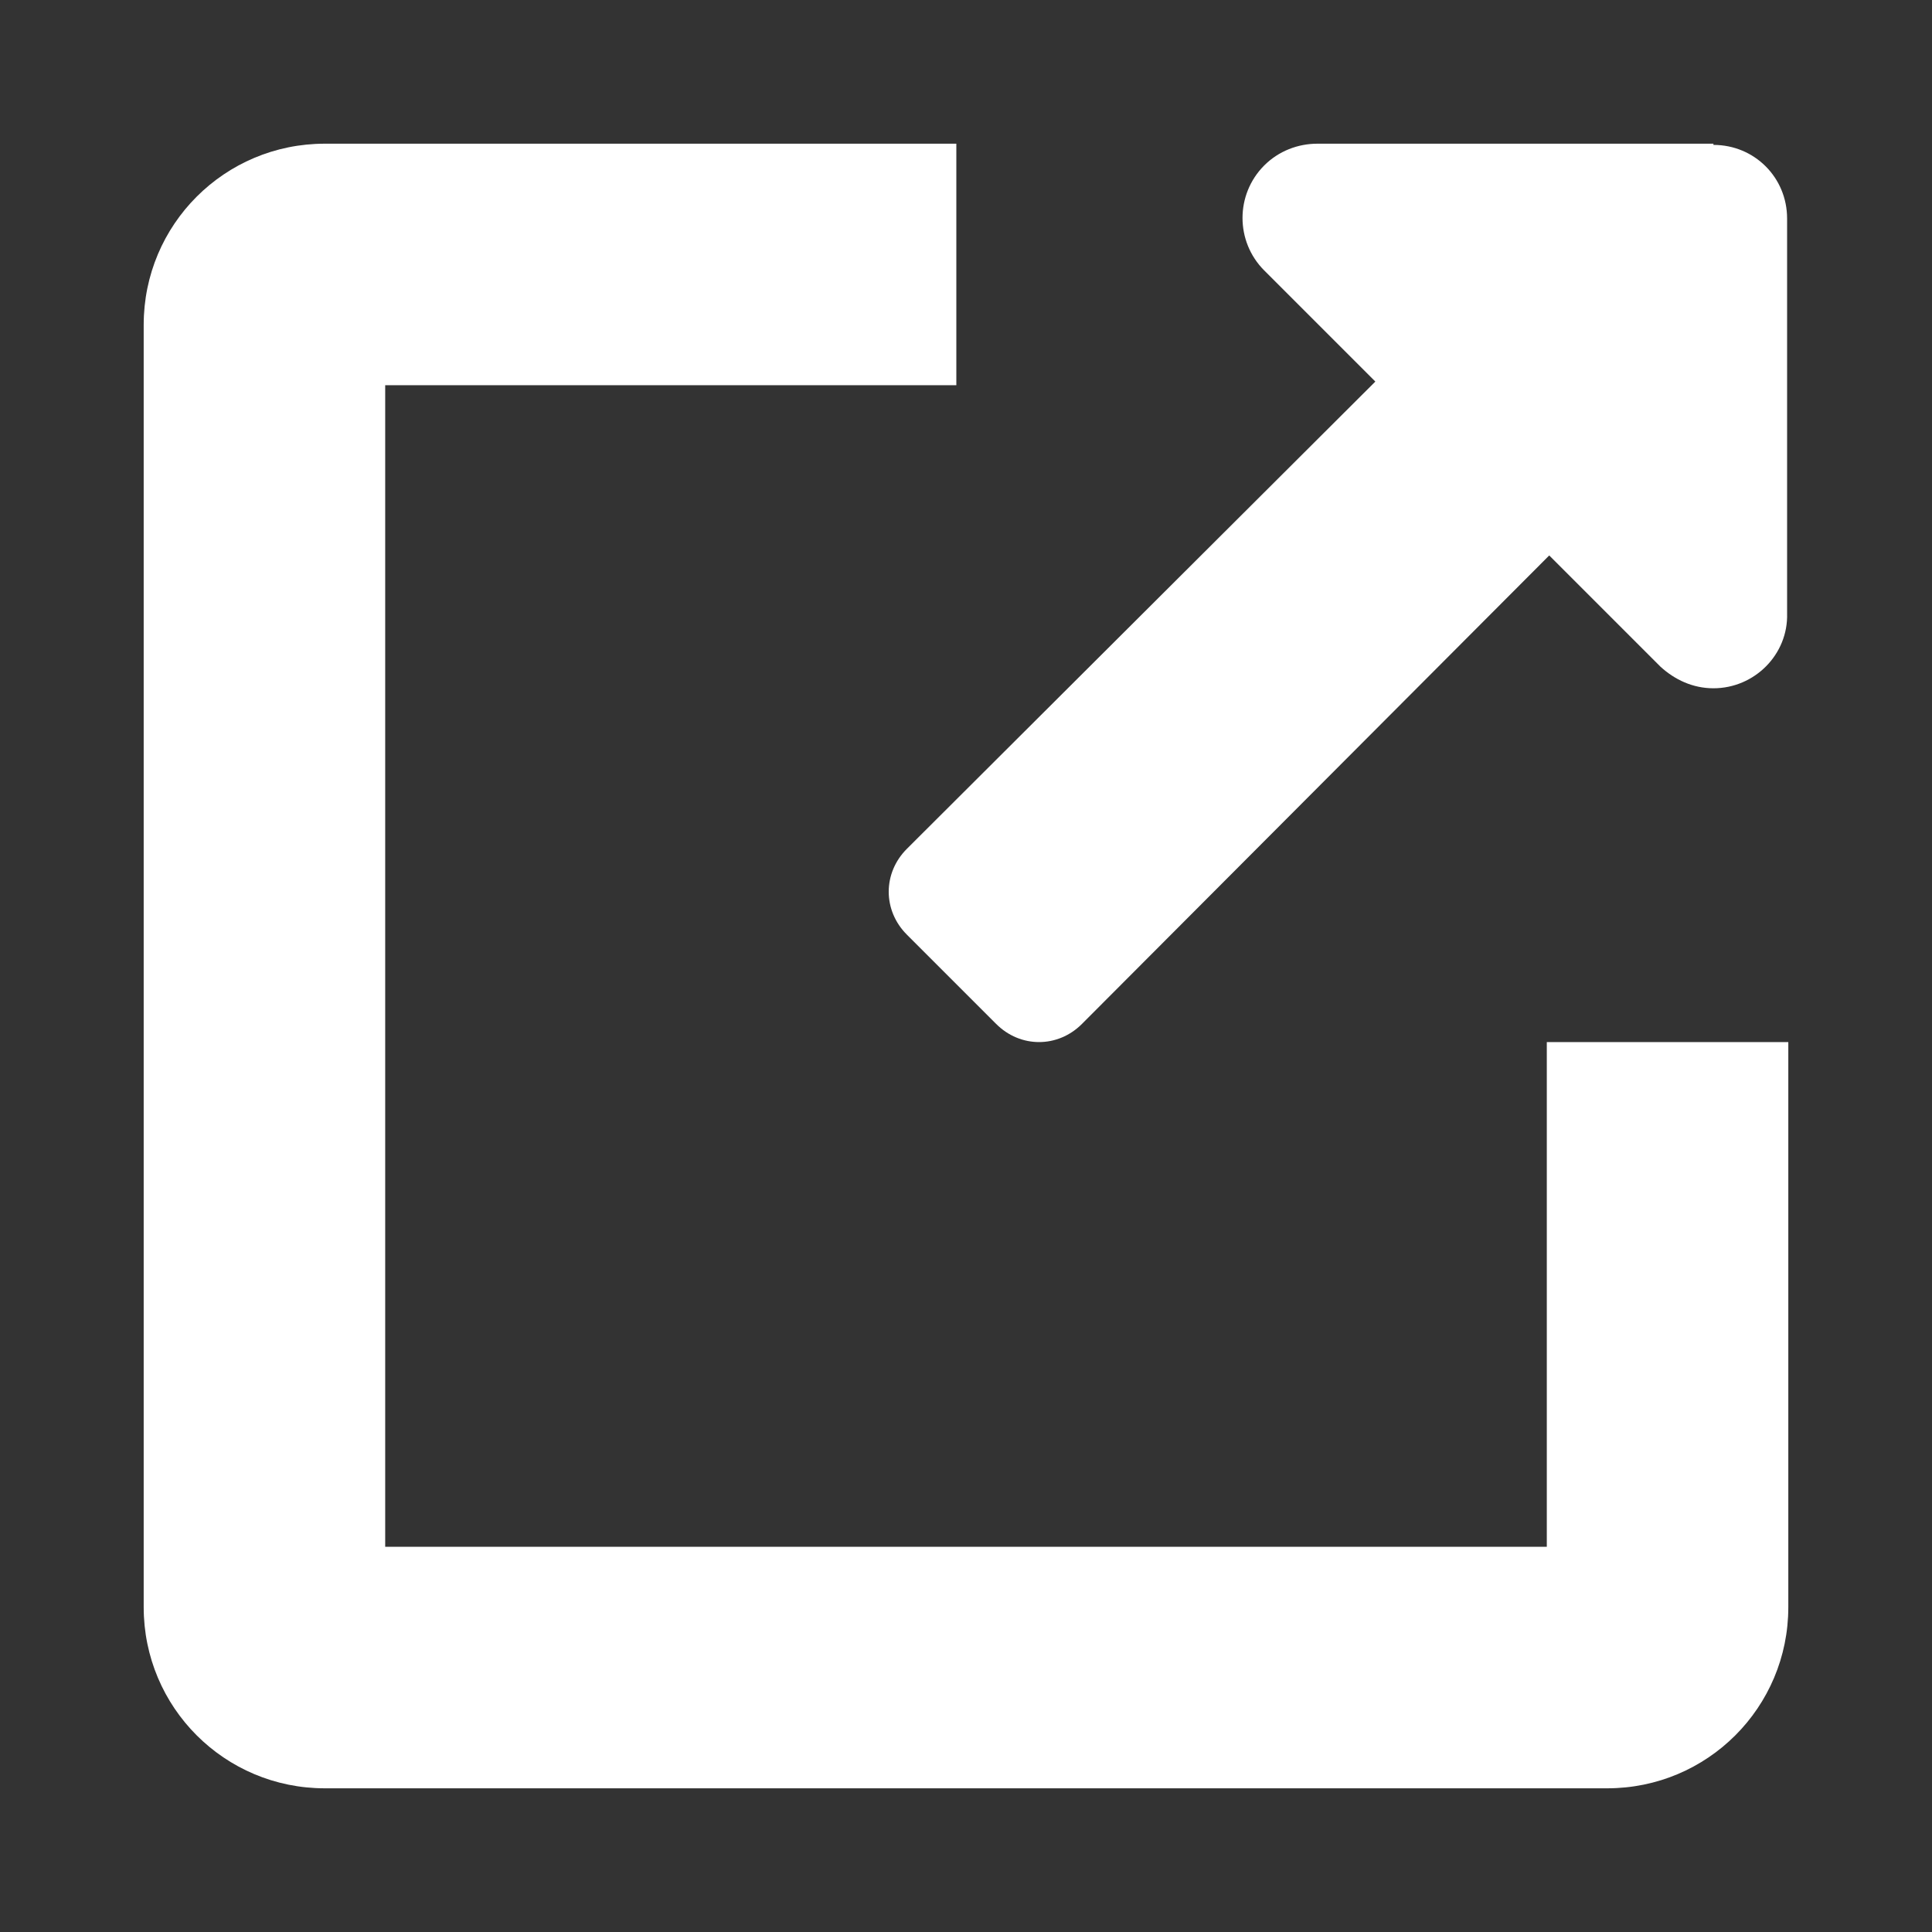 <?xml version="1.0" encoding="UTF-8"?><svg id="_レイヤー_2" xmlns="http://www.w3.org/2000/svg" viewBox="0 0 16 16"><rect x="0" y="0" width="16" height="16" fill="#333333" stroke="none"/><defs><style>.cls-1{fill:none;}.cls-2{fill:#ffffff;}</style></defs><g id="_レイヤー_1-2"><rect class="cls-1" width="16" height="16"/><g><path class="cls-2" d="M12.81,12.81H3.19V3.19H7.92V1.19H2.69c-.83,0-1.5,.67-1.5,1.5V13.31c0,.83,.67,1.5,1.5,1.5H13.31c.83,0,1.5-.67,1.5-1.5v-4.68h-2v4.18Z"/><path class="cls-2" d="M14.19,1.19h-3.28c-.16,0-.32,.06-.44,.18-.24,.24-.24,.63,0,.87l.92,.92-3.88,3.87c-.2,.2-.2,.51,0,.71l.74,.74c.2,.2,.51,.2,.71,0l3.87-3.88,.92,.92c.12,.11,.27,.18,.44,.18,.34,0,.62-.28,.61-.62V1.81c0-.34-.27-.61-.61-.61Z"/></g></g></svg>